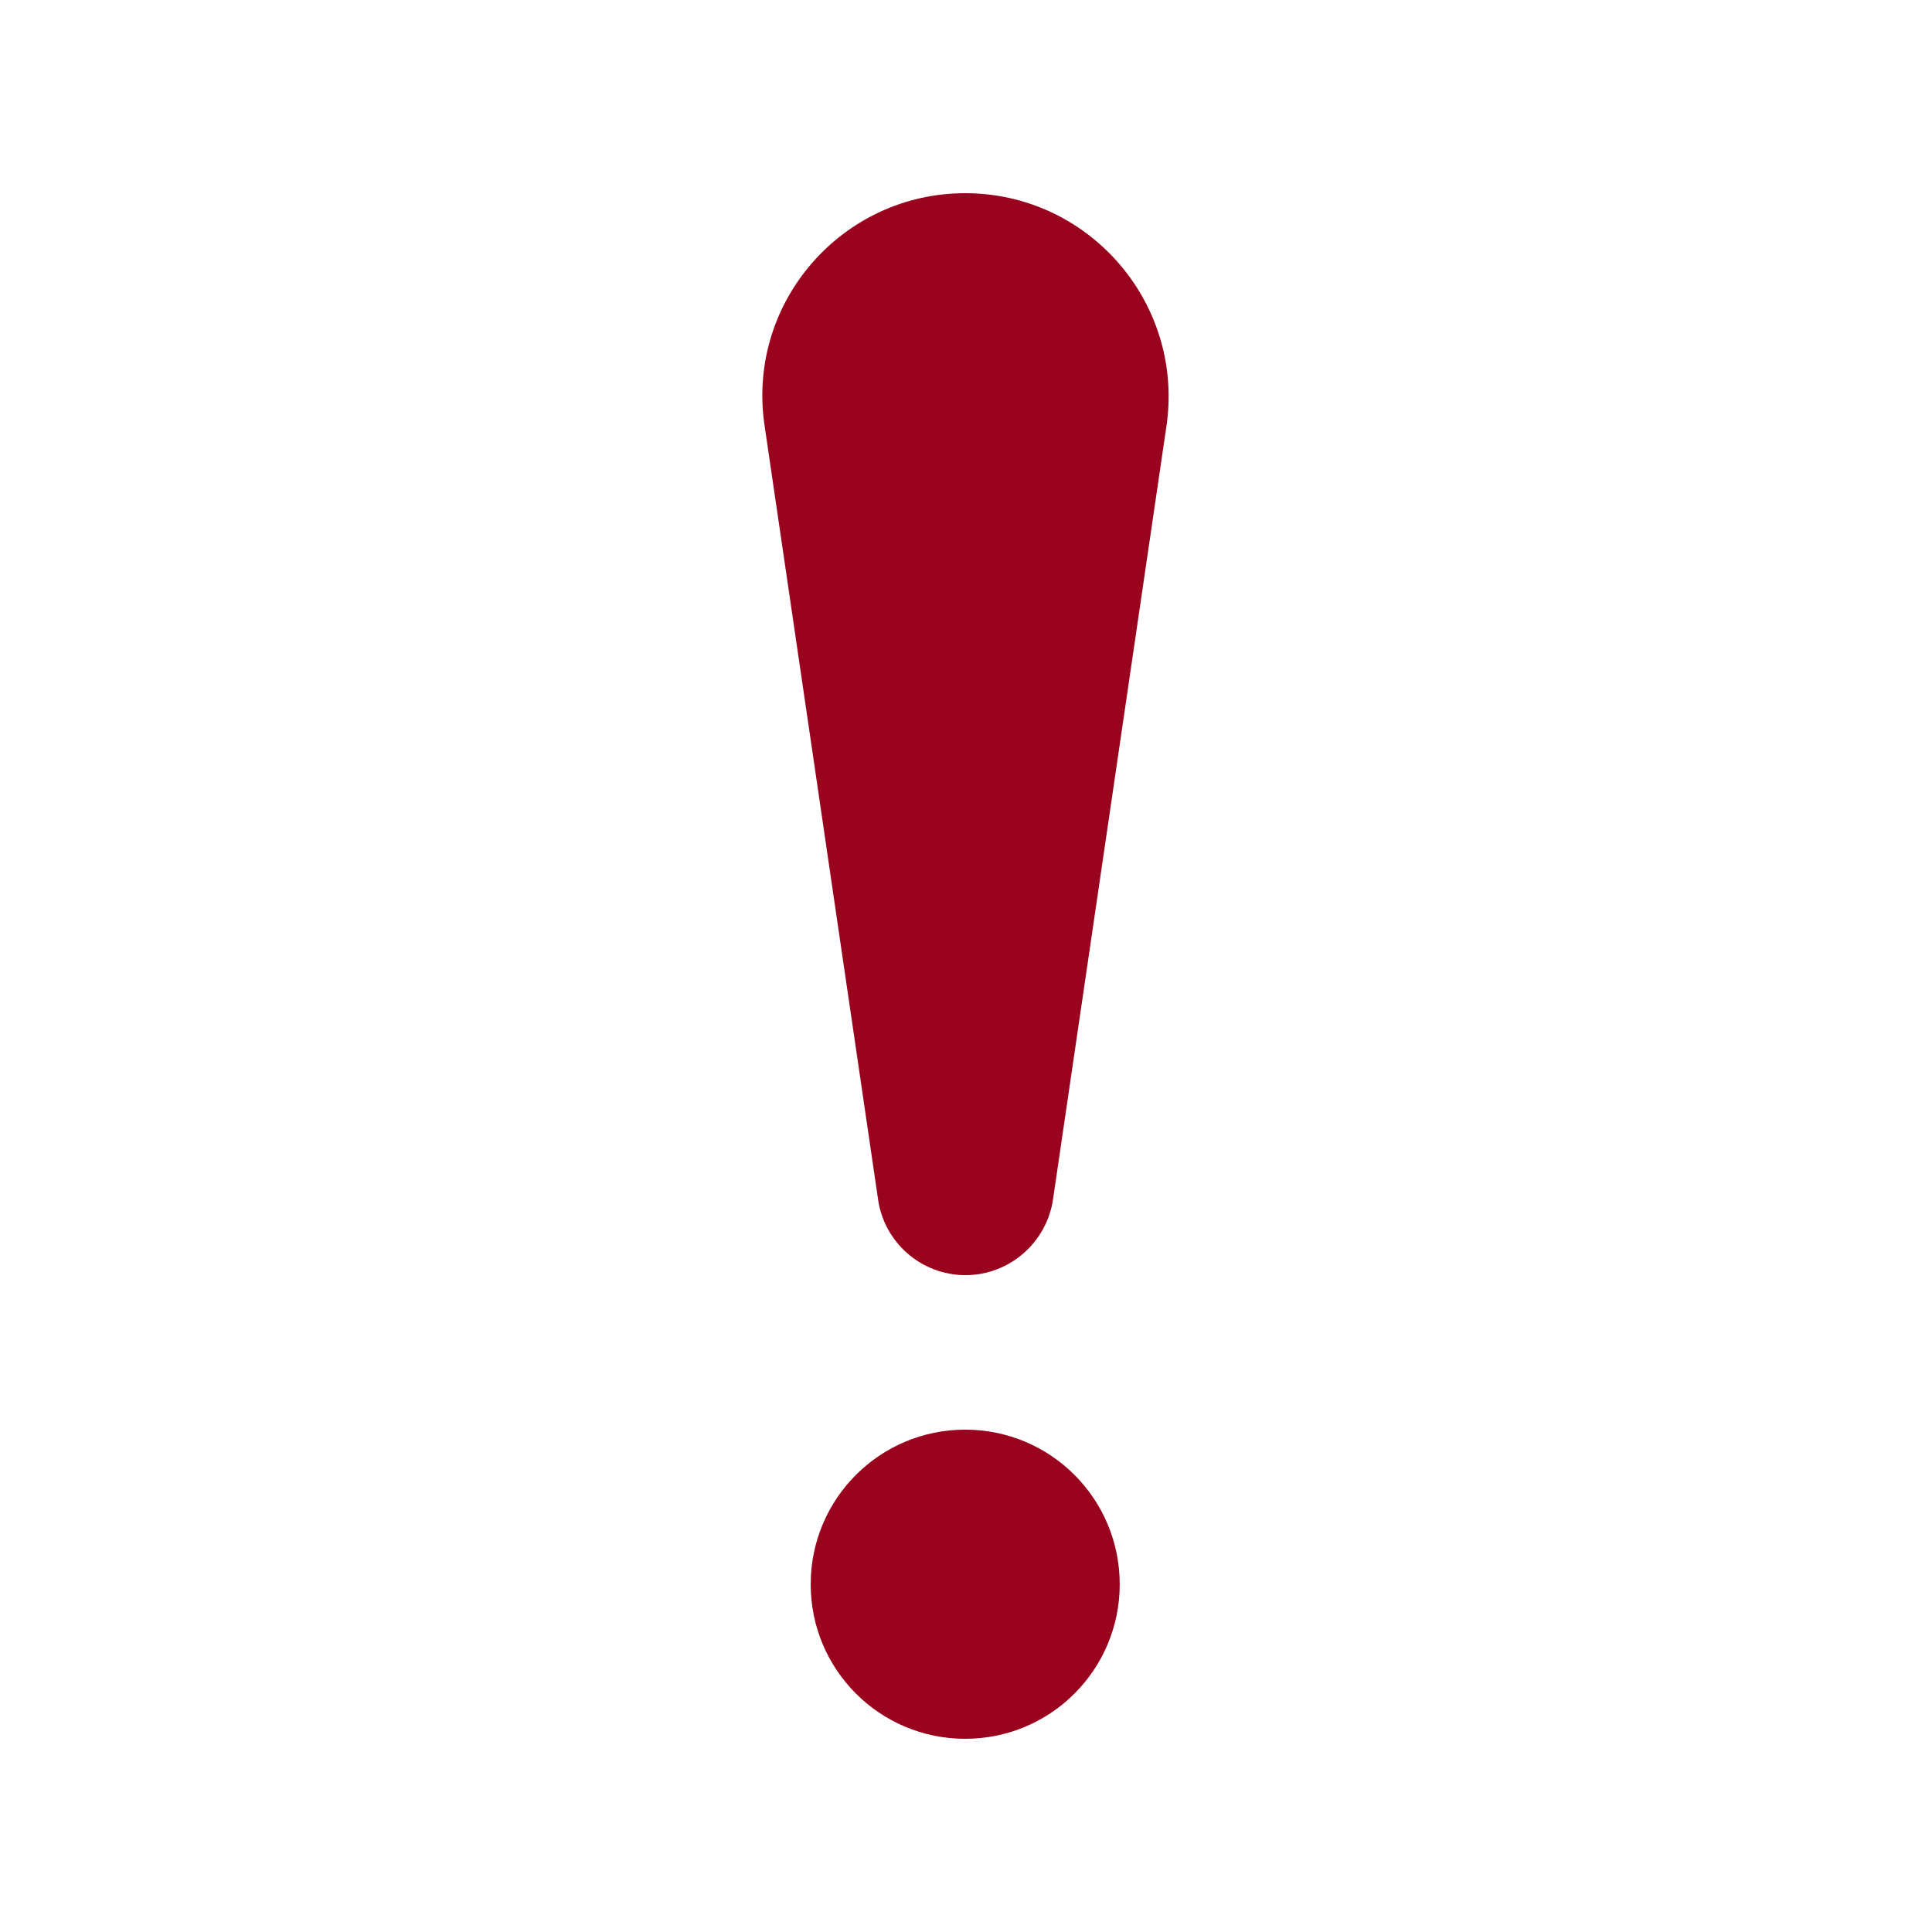 <?xml version="1.0" encoding="UTF-8" standalone="no"?>
<svg xmlns="http://www.w3.org/2000/svg" xmlns:xlink="http://www.w3.org/1999/xlink" width="500" zoomAndPan="magnify" viewBox="0 0 375 375" height="500" preserveAspectRatio="xMidYMid meet" version="1.0"><defs><clipPath id="38a4b1bf47"><path d="M 147.953 37.5 L 226.844 37.5 L 226.844 248 L 147.953 248 Z M 147.953 37.5 " clip-rule="nonzero"/></clipPath><clipPath id="eb1582b925"><path d="M 157 277 L 218 277 L 218 337.5 L 157 337.5 Z M 157 277 " clip-rule="nonzero"/></clipPath></defs><g clip-path="url(#38a4b1bf47)"><path fill="#9a031e" d="M 187.344 37.5 C 163.562 37.5 145.133 58.461 148.328 82.086 L 170.406 232.617 C 171.523 241.113 178.797 247.504 187.398 247.504 C 195.977 247.504 203.246 241.113 204.418 232.617 L 226.496 82.086 C 229.559 58.461 211.156 37.5 187.344 37.5 " fill-opacity="1" fill-rule="nonzero"/></g><g clip-path="url(#eb1582b925)"><path fill="#9a031e" d="M 187.344 277.496 C 170.754 277.496 157.355 290.918 157.355 307.512 C 157.355 324.078 170.754 337.5 187.344 337.5 C 203.938 337.5 217.336 324.078 217.336 307.512 C 217.336 290.918 203.938 277.496 187.344 277.496 " fill-opacity="1" fill-rule="nonzero"/></g></svg>